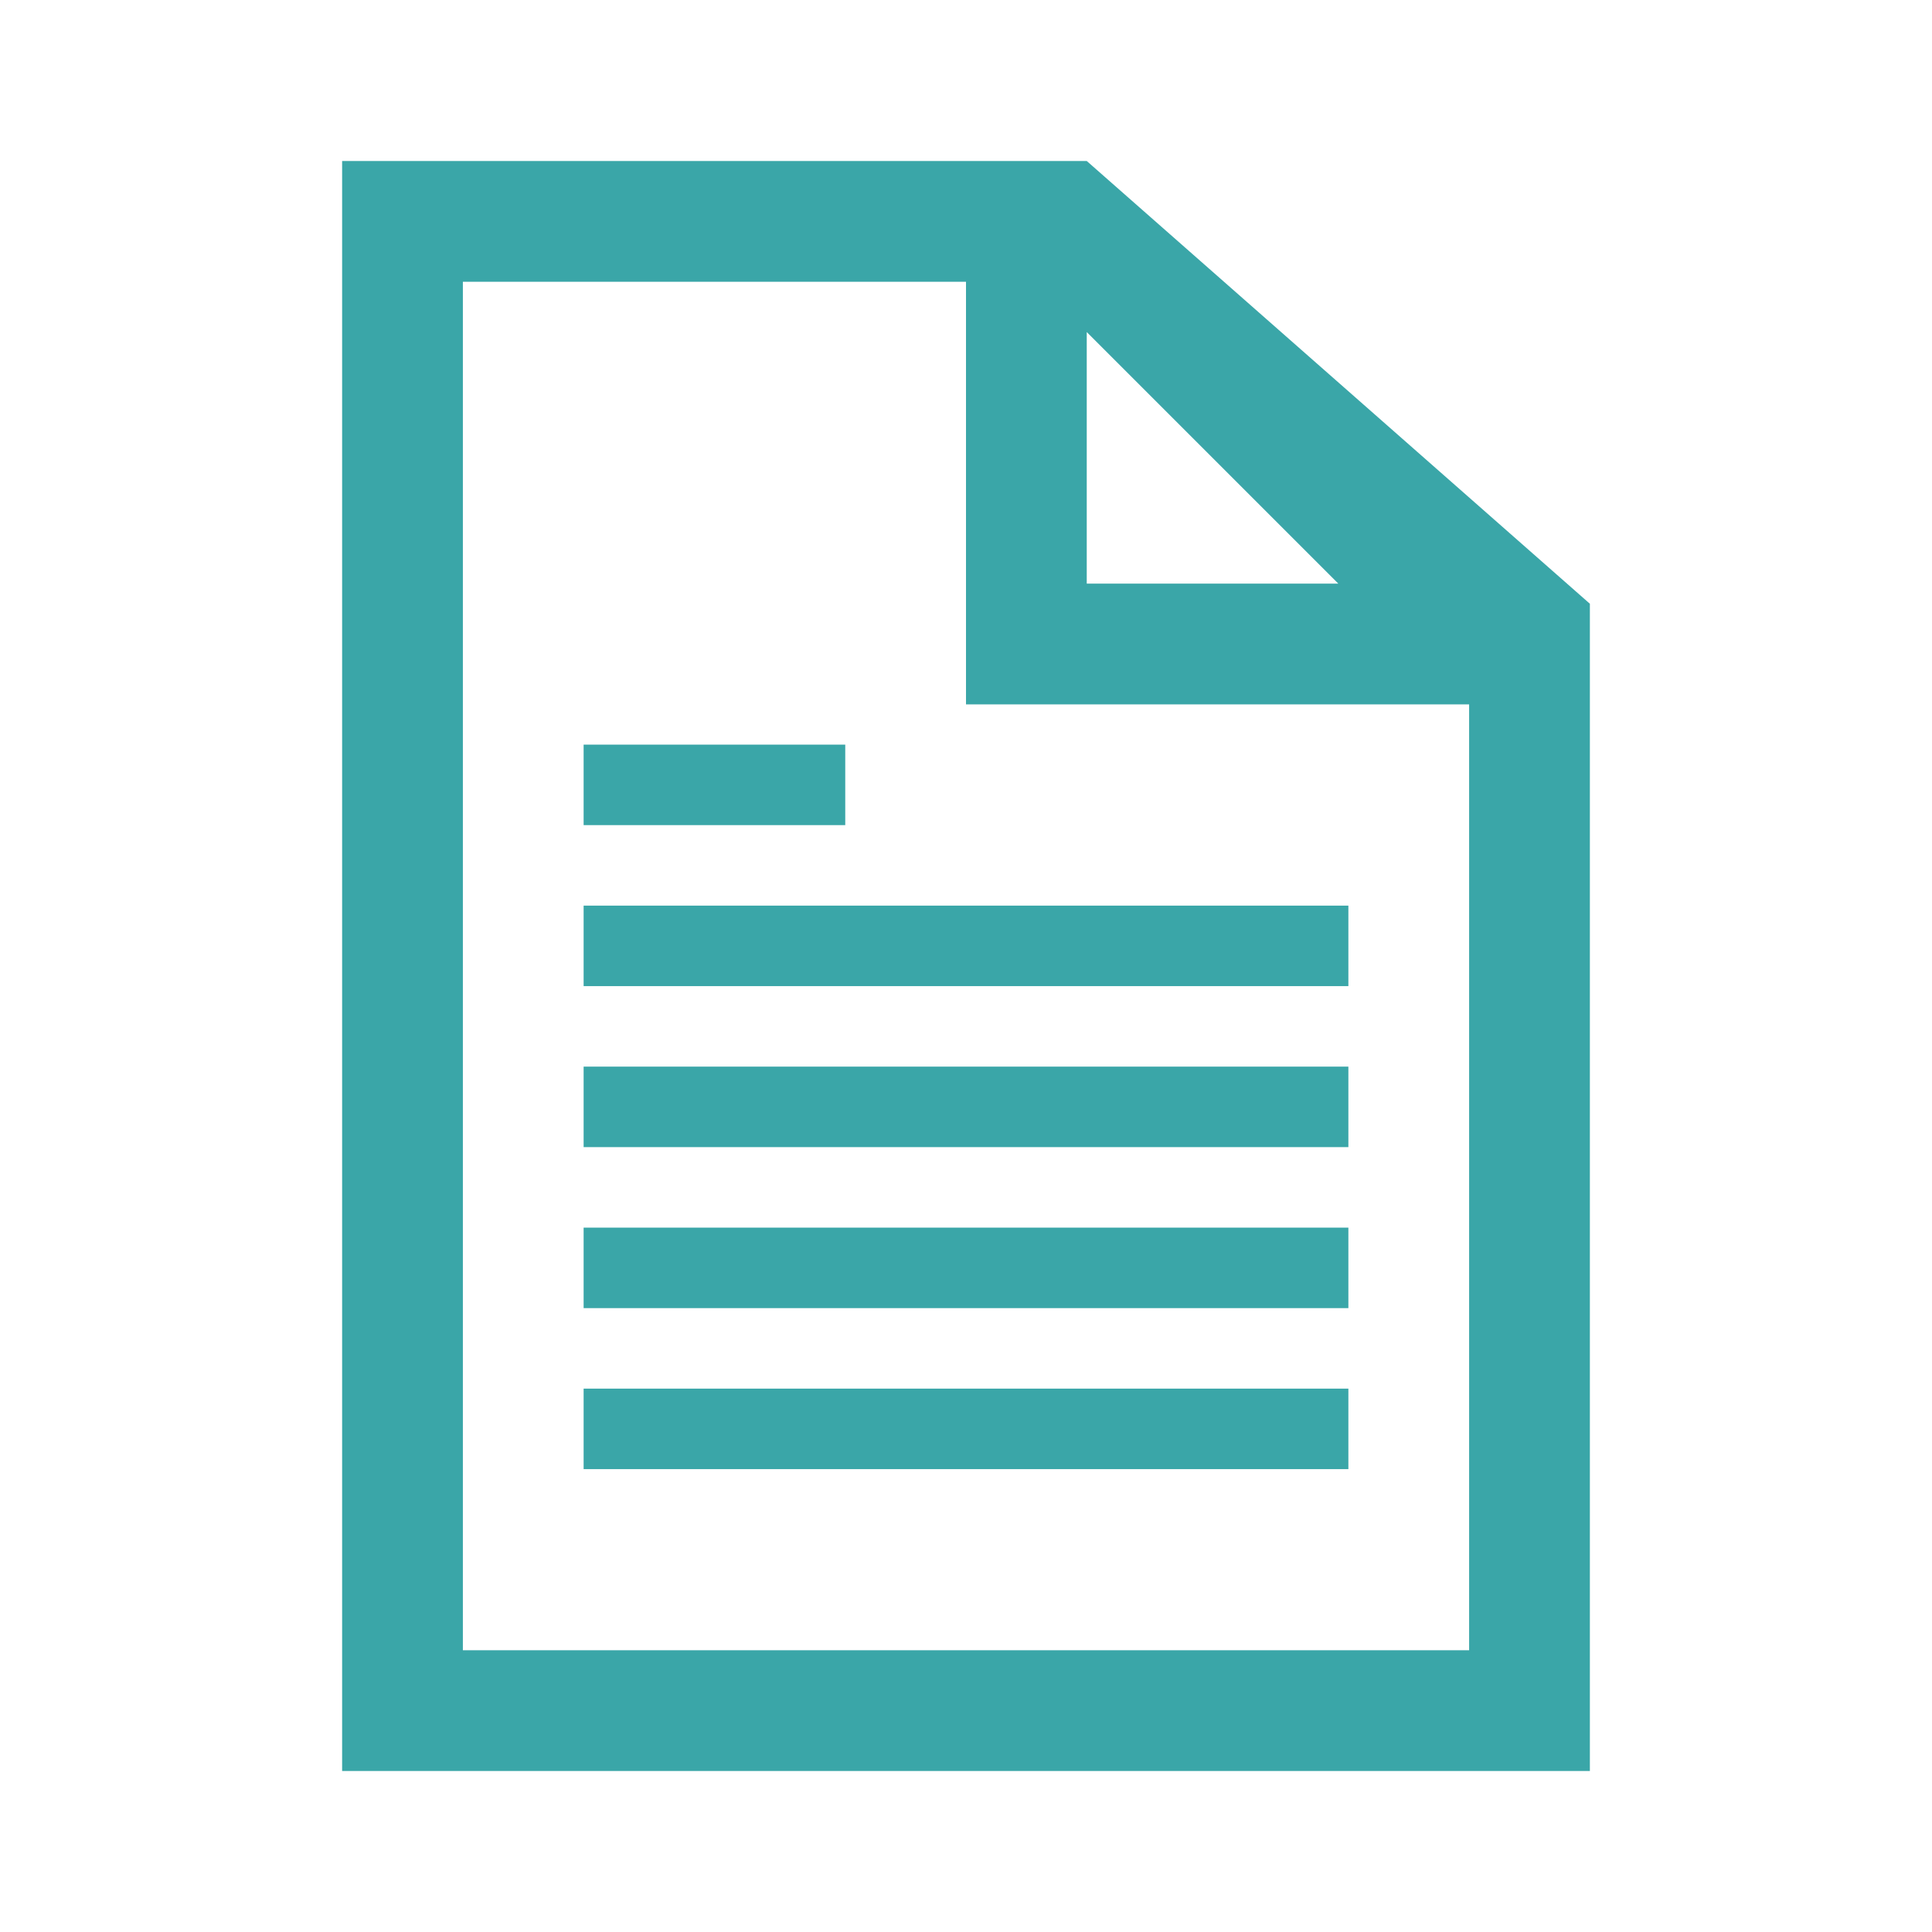 <?xml version="1.0" encoding="UTF-8"?> <svg xmlns="http://www.w3.org/2000/svg" xmlns:xlink="http://www.w3.org/1999/xlink" width="96" height="96" xml:space="preserve" overflow="hidden"><g transform="translate(-435 -306)"><path d="M458 388 458 320 483 320 483 341 508 341 508 388 458 388ZM489 322.5 501.5 335 489 335 489 322.5ZM489 314 452 314 452 394 514 394 514 336 489 314Z" fill="#3AA6A8"></path><path d="M464 351 502 351 502 355 464 355Z" fill="#3AA6A8"></path><path d="M464 343 477 343 477 347 464 347Z" fill="#3AA6A8"></path><path d="M464 359 502 359 502 363 464 363Z" fill="#3AA6A8"></path><path d="M464 367 502 367 502 371 464 371Z" fill="#3AA6A8"></path><path d="M464 375 502 375 502 379 464 379Z" fill="#3AA6A8"></path></g></svg> 